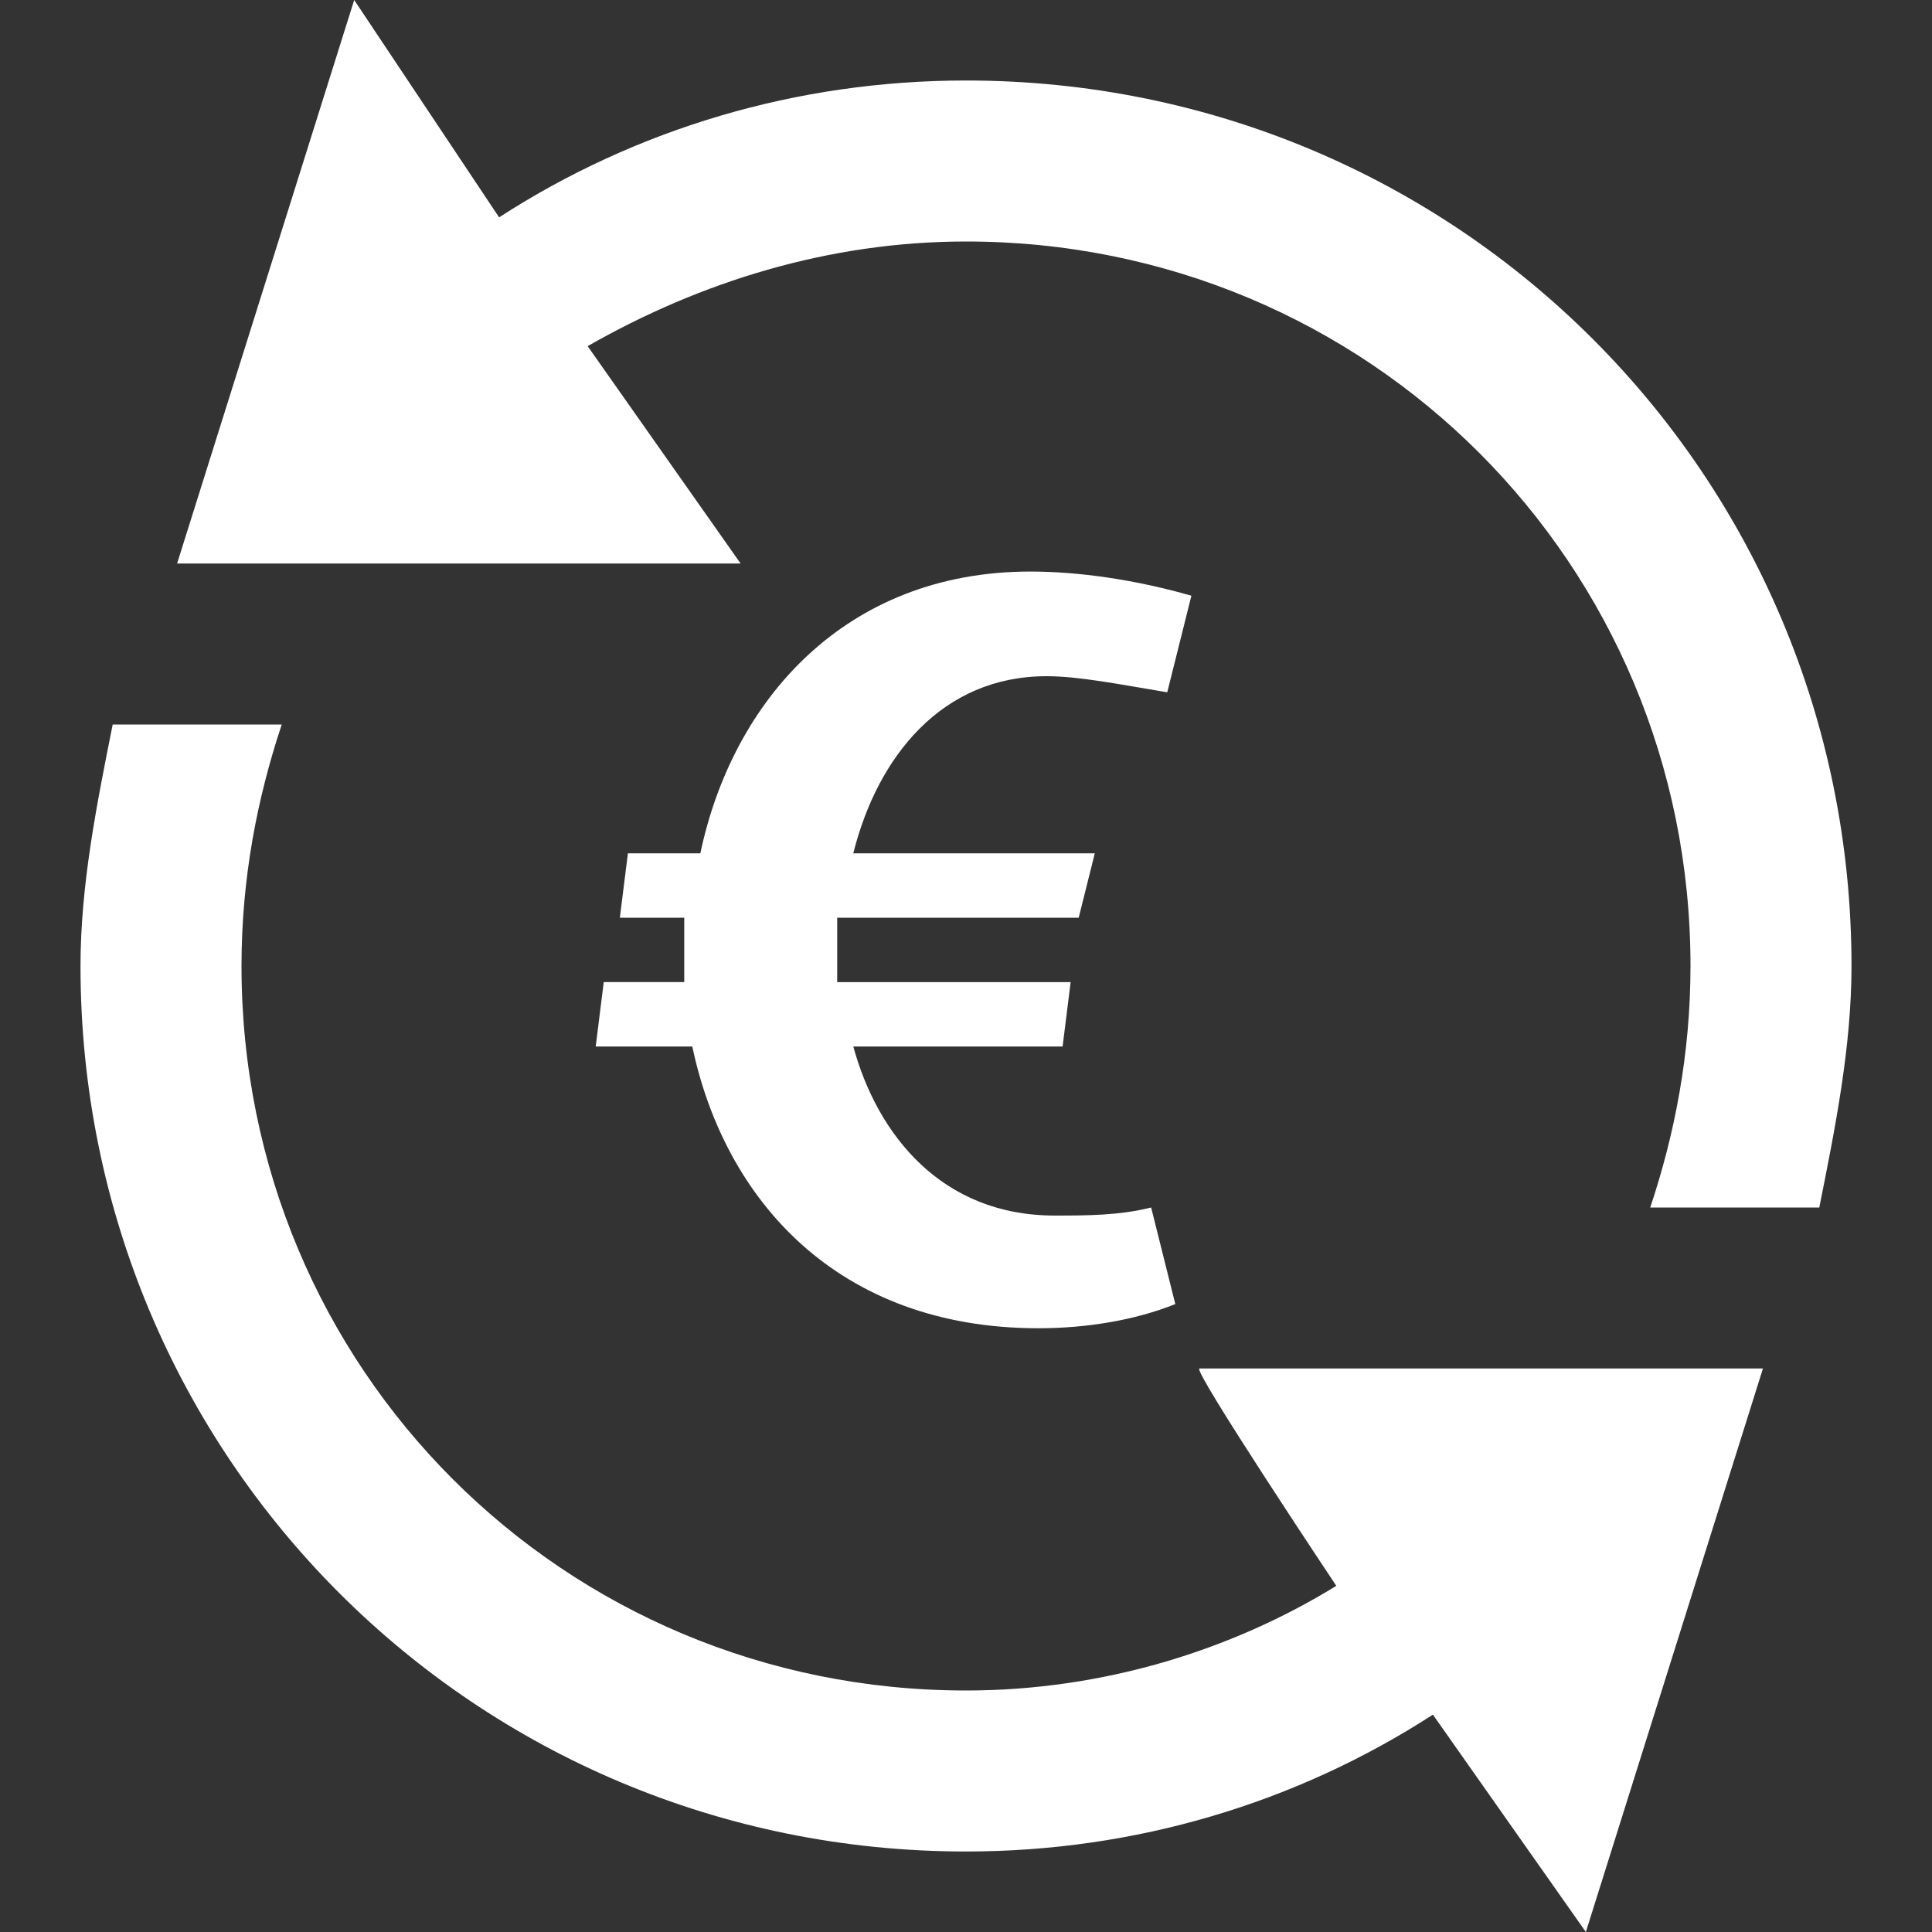 <?xml version="1.0" encoding="utf-8"?>
<!-- Generator: Adobe Illustrator 23.0.1, SVG Export Plug-In . SVG Version: 6.00 Build 0)  -->
<!DOCTYPE svg PUBLIC "-//W3C//DTD SVG 1.1//EN" "http://www.w3.org/Graphics/SVG/1.1/DTD/svg11.dtd">
<svg version="1.1" id="Ebene_1"
	 xmlns="http://www.w3.org/2000/svg" xmlns:xlink="http://www.w3.org/1999/xlink" x="0px" y="0px" viewBox="0 0 24 24"
	 style="enable-background:new 0 0 24 24;" xml:space="preserve">
<rect x="0" y="0" width="24" height="24" fill="#333333" stroke="none"/>
<style type="text/css">
	.st0{fill:#FFFFFF;}
</style>
<path class="st0" d="M23,12c0,1-0.2,2-0.4,3h-2.1c0.3-0.9,0.5-1.9,0.5-3c0-5-4-9-9-9c-1.7,0-3.3,0.5-4.7,1.3L9.2,7h-7l2.2-7l1.8,2.7
	C7.9,1.6,9.9,1,12,1C18.1,1,23,5.9,23,12z M16.6,19.7C15.3,20.5,13.7,21,12,21c-5,0-9-4-9-9c0-1.1,0.2-2.1,0.5-3H1.4
	C1.2,10,1,11,1,12c0,6.1,4.9,11,11,11c2.1,0,4.1-0.6,5.8-1.7l1.9,2.7l2.2-7h-7C14.8,17,16.6,19.7,16.6,19.7z"/>
<path class="st0" d="M13.1,15.1c-1.4,0-2.2-1-2.5-2.1h2.6l0.1-0.8h-2.9c0-0.3,0-0.5,0-0.8h3l0.2-0.8h-3c0.3-1.2,1.1-2.2,2.4-2.2
	c0.4,0,0.9,0.1,1.5,0.2l0.3-1.2c-0.7-0.2-1.4-0.3-2-0.3c-2.3,0-3.7,1.6-4.1,3.5H7.8l-0.1,0.8h0.8c0,0.3,0,0.5,0,0.8h-1L7.4,13h1.2
	c0.4,1.9,1.8,3.5,4.3,3.5c0.6,0,1.2-0.1,1.7-0.3l-0.3-1.2C13.9,15.1,13.5,15.1,13.1,15.1z"/>
</svg>
